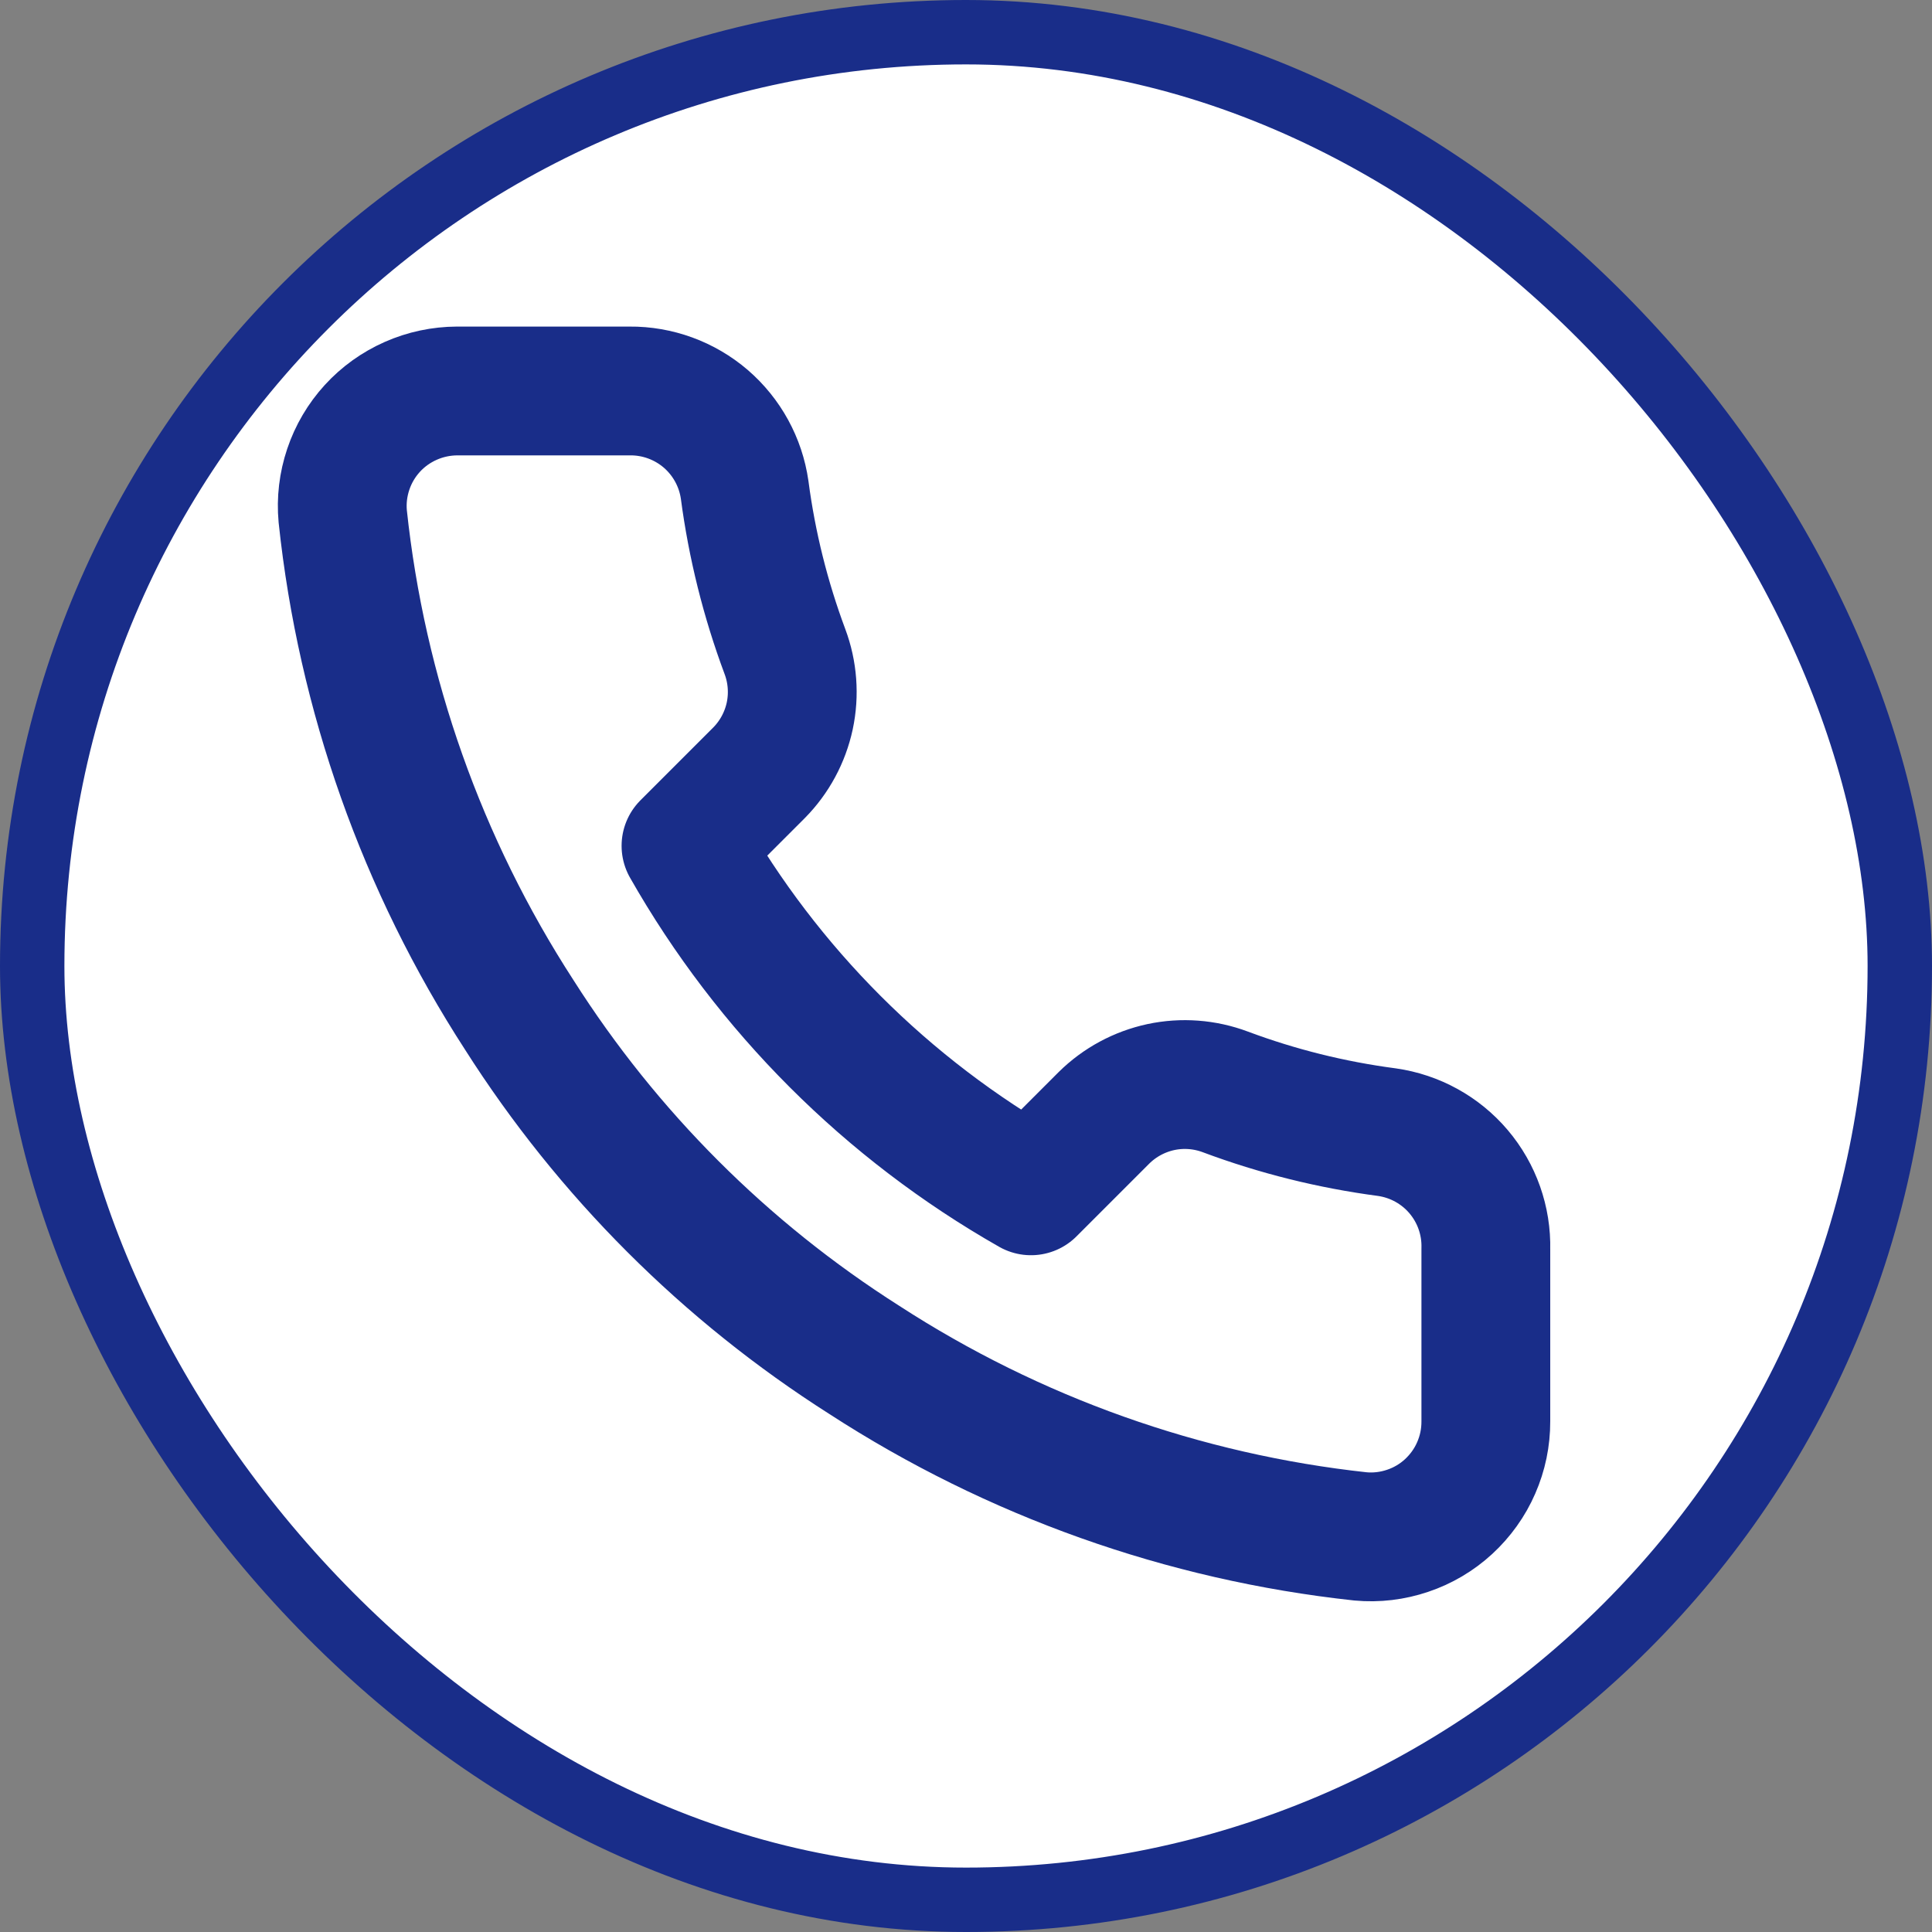 <svg width="30" height="30" viewBox="0 0 30 30" fill="none" xmlns="http://www.w3.org/2000/svg">
<rect x="0" y="0" width="30" height="30" fill="#808080" stroke="none"/>
<rect x="0.5" y="0.5" width="29" height="29" rx="14.5" fill="white"/>
<g clip-path="url(#clip0_4752_57729)">
<path d="M23.072 19.393V22.071C23.073 22.32 23.022 22.566 22.922 22.794C22.823 23.022 22.676 23.226 22.493 23.395C22.31 23.563 22.094 23.691 21.858 23.77C21.622 23.85 21.373 23.88 21.125 23.857C18.378 23.559 15.739 22.62 13.42 21.116C11.263 19.745 9.434 17.916 8.063 15.759C6.554 13.43 5.615 10.778 5.322 8.018C5.299 7.771 5.329 7.522 5.408 7.287C5.487 7.052 5.614 6.836 5.781 6.653C5.948 6.47 6.152 6.324 6.379 6.224C6.605 6.124 6.851 6.072 7.098 6.071H9.777C10.21 6.067 10.63 6.221 10.959 6.503C11.287 6.786 11.502 7.178 11.563 7.607C11.676 8.464 11.886 9.306 12.188 10.116C12.308 10.436 12.334 10.783 12.263 11.117C12.191 11.451 12.026 11.757 11.786 12L10.652 13.134C11.923 15.369 13.774 17.22 16.009 18.491L17.143 17.357C17.386 17.117 17.692 16.952 18.026 16.88C18.36 16.809 18.707 16.835 19.027 16.955C19.837 17.258 20.679 17.467 21.536 17.58C21.97 17.642 22.366 17.86 22.649 18.194C22.932 18.528 23.083 18.955 23.072 19.393Z" stroke="#192D89" stroke-width="2" stroke-linecap="round" stroke-linejoin="round"/>
</g>
<rect x="0.5" y="0.5" width="29" height="29" rx="14.5" stroke="#192D89"/>
<defs>
<clipPath id="clip0_4752_57729">
<rect width="21.429" height="21.429" fill="white" transform="translate(3.429 4.286)"/>
</clipPath>
</defs>
</svg>
